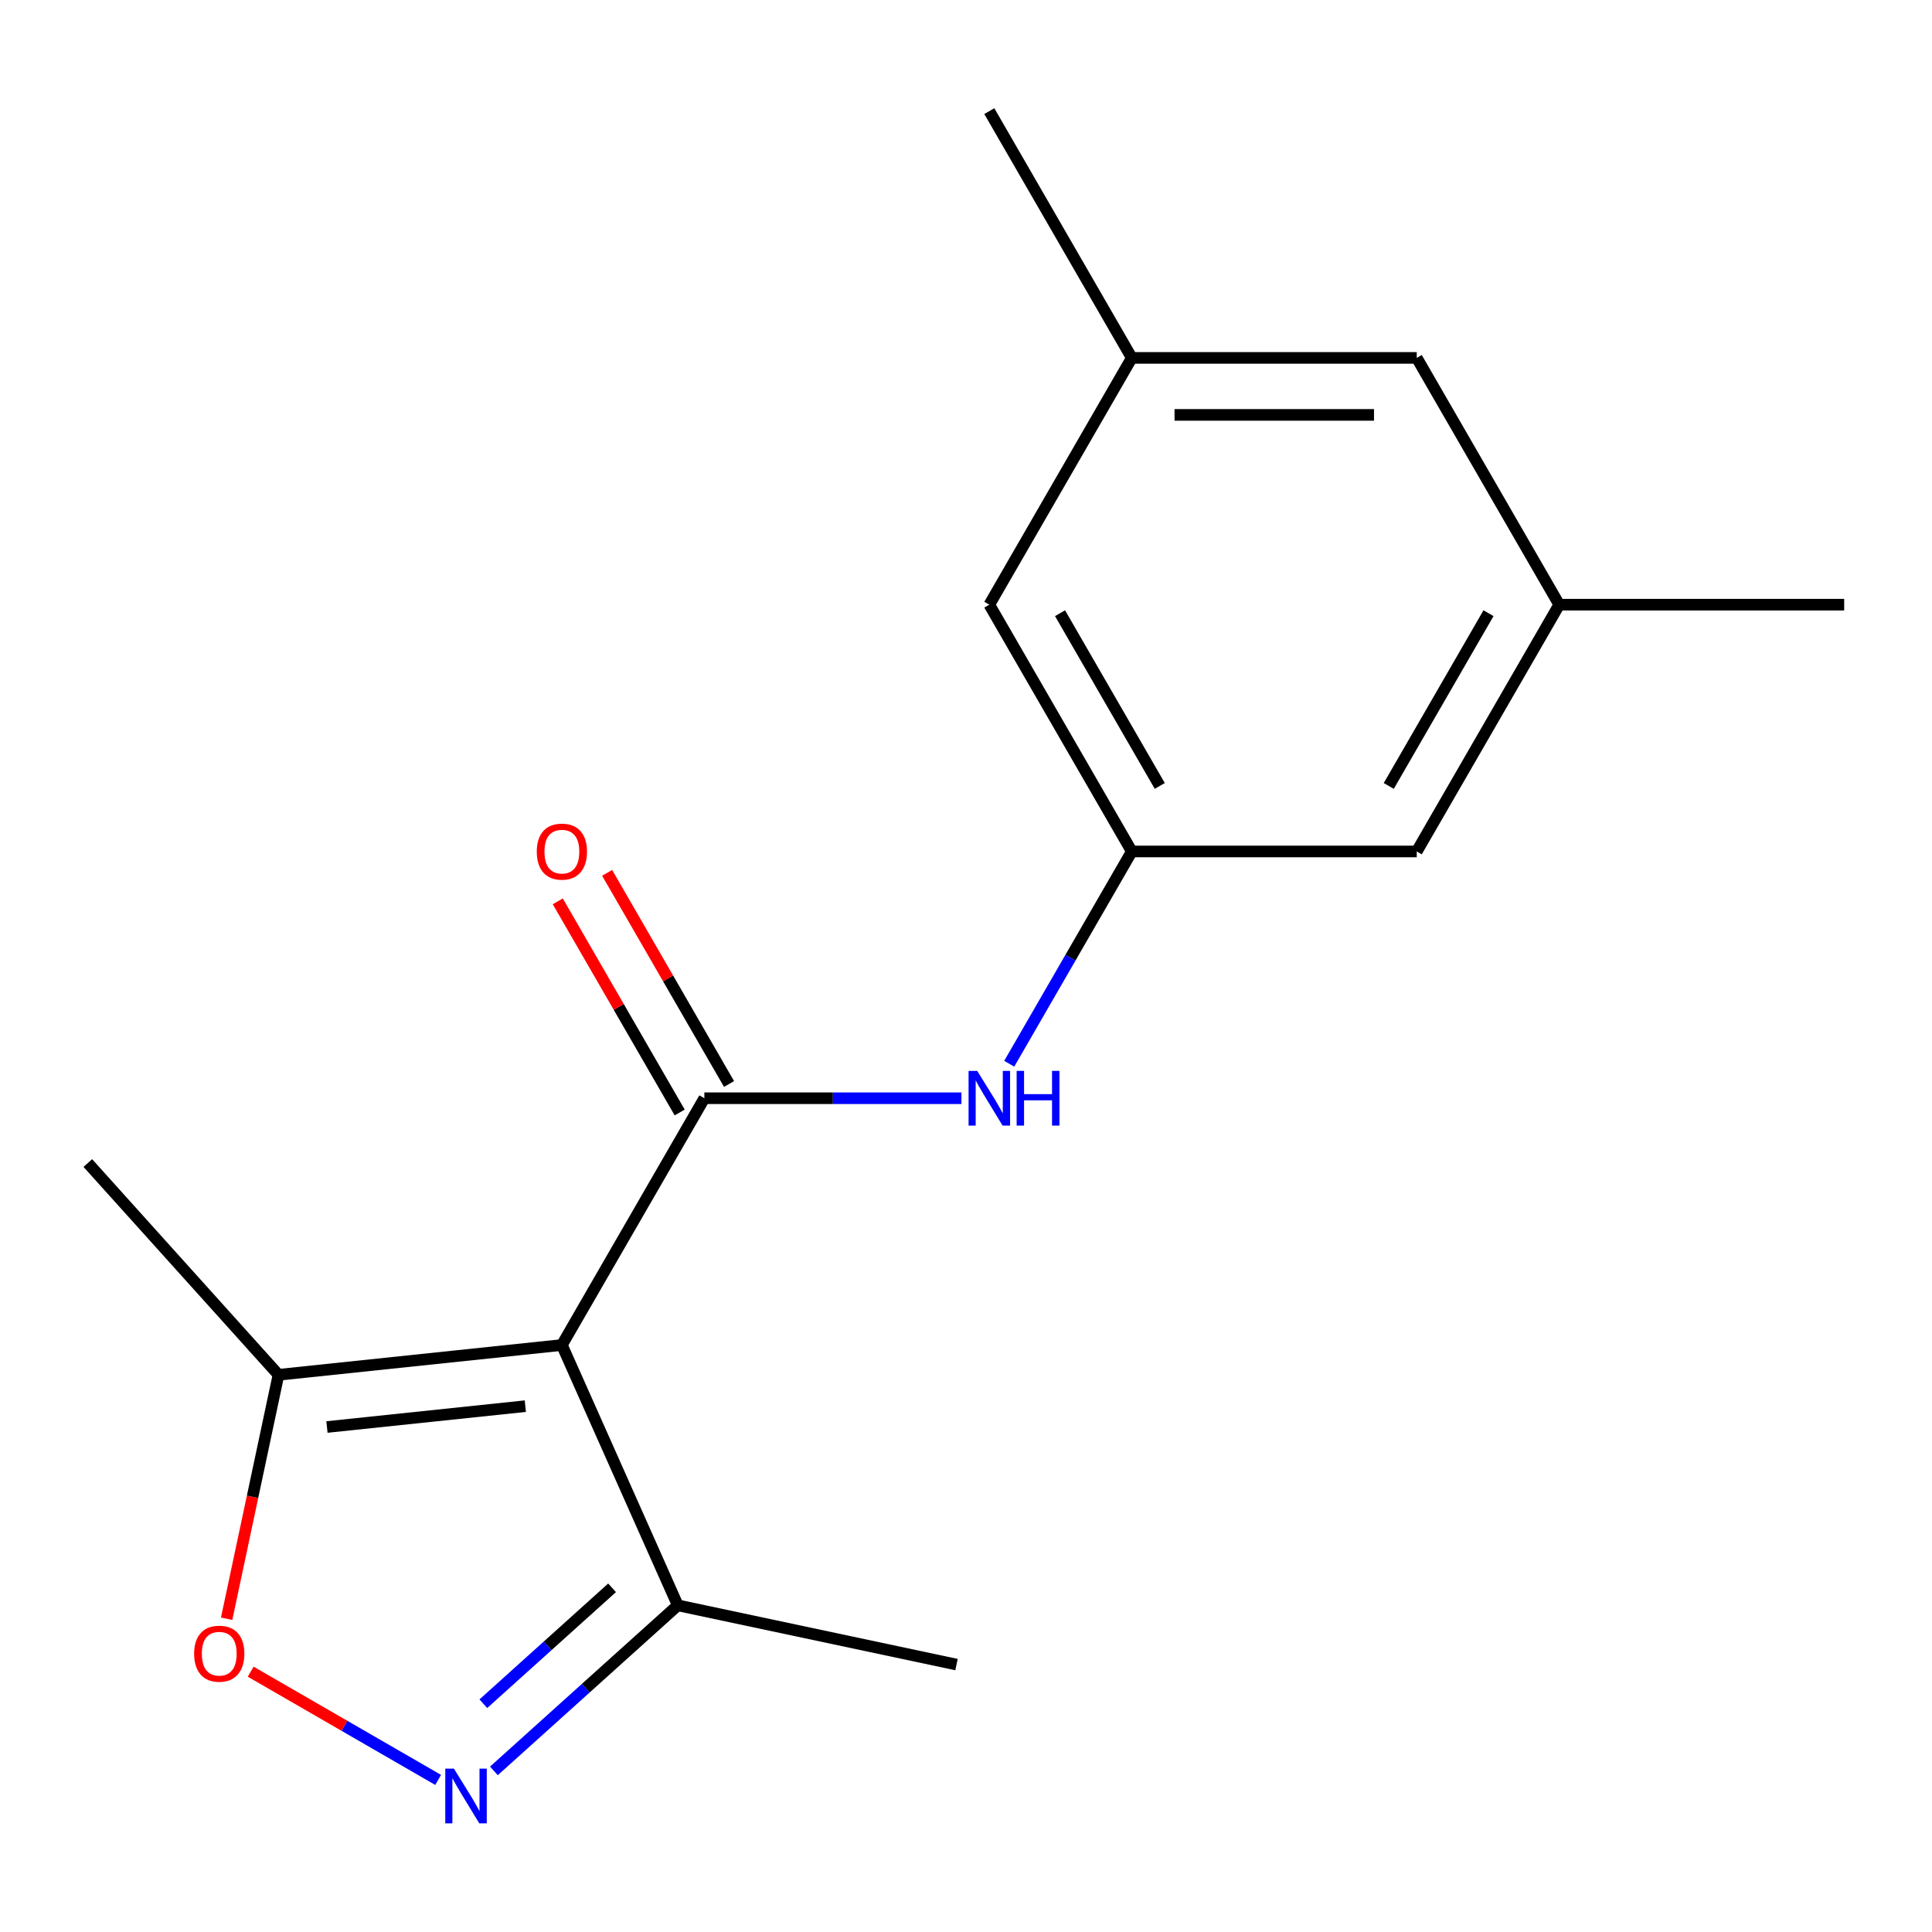 <?xml version='1.0' encoding='iso-8859-1'?>
<svg version='1.1' baseProfile='full'
              xmlns='http://www.w3.org/2000/svg'
                      xmlns:rdkit='http://www.rdkit.org/xml'
                      xmlns:xlink='http://www.w3.org/1999/xlink'
                  xml:space='preserve'
width='1000px' height='1000px' viewBox='0 0 1000 1000'>
<!-- END OF HEADER -->
<rect style='opacity:1.0;fill:#FFFFFF;stroke:none' width='1000' height='1000' x='0' y='0'> </rect>
<path class='bond-0' d='M 290.83,696.177 L 364.576,568.445' style='fill:none;fill-rule:evenodd;stroke:#000000;stroke-width:6px;stroke-linecap:butt;stroke-linejoin:miter;stroke-opacity:1' />
<path class='bond-3' d='M 290.83,696.177 L 144.146,711.595' style='fill:none;fill-rule:evenodd;stroke:#000000;stroke-width:6px;stroke-linecap:butt;stroke-linejoin:miter;stroke-opacity:1' />
<path class='bond-3' d='M 271.911,727.827 L 169.232,738.619' style='fill:none;fill-rule:evenodd;stroke:#000000;stroke-width:6px;stroke-linecap:butt;stroke-linejoin:miter;stroke-opacity:1' />
<path class='bond-4' d='M 290.83,696.177 L 350.821,830.918' style='fill:none;fill-rule:evenodd;stroke:#000000;stroke-width:6px;stroke-linecap:butt;stroke-linejoin:miter;stroke-opacity:1' />
<path class='bond-5' d='M 364.576,568.445 L 431.109,568.445' style='fill:none;fill-rule:evenodd;stroke:#000000;stroke-width:6px;stroke-linecap:butt;stroke-linejoin:miter;stroke-opacity:1' />
<path class='bond-5' d='M 431.109,568.445 L 497.641,568.445' style='fill:none;fill-rule:evenodd;stroke:#0000FF;stroke-width:6px;stroke-linecap:butt;stroke-linejoin:miter;stroke-opacity:1' />
<path class='bond-7' d='M 377.35,561.071 L 345.802,506.428' style='fill:none;fill-rule:evenodd;stroke:#000000;stroke-width:6px;stroke-linecap:butt;stroke-linejoin:miter;stroke-opacity:1' />
<path class='bond-7' d='M 345.802,506.428 L 314.254,451.786' style='fill:none;fill-rule:evenodd;stroke:#FF0000;stroke-width:6px;stroke-linecap:butt;stroke-linejoin:miter;stroke-opacity:1' />
<path class='bond-7' d='M 351.803,575.82 L 320.256,521.178' style='fill:none;fill-rule:evenodd;stroke:#000000;stroke-width:6px;stroke-linecap:butt;stroke-linejoin:miter;stroke-opacity:1' />
<path class='bond-7' d='M 320.256,521.178 L 288.708,466.535' style='fill:none;fill-rule:evenodd;stroke:#FF0000;stroke-width:6px;stroke-linecap:butt;stroke-linejoin:miter;stroke-opacity:1' />
<path class='bond-1' d='M 255.64,916.62 L 303.23,873.769' style='fill:none;fill-rule:evenodd;stroke:#0000FF;stroke-width:6px;stroke-linecap:butt;stroke-linejoin:miter;stroke-opacity:1' />
<path class='bond-1' d='M 303.23,873.769 L 350.821,830.918' style='fill:none;fill-rule:evenodd;stroke:#000000;stroke-width:6px;stroke-linecap:butt;stroke-linejoin:miter;stroke-opacity:1' />
<path class='bond-1' d='M 250.179,881.843 L 283.492,851.847' style='fill:none;fill-rule:evenodd;stroke:#0000FF;stroke-width:6px;stroke-linecap:butt;stroke-linejoin:miter;stroke-opacity:1' />
<path class='bond-1' d='M 283.492,851.847 L 316.805,821.852' style='fill:none;fill-rule:evenodd;stroke:#000000;stroke-width:6px;stroke-linecap:butt;stroke-linejoin:miter;stroke-opacity:1' />
<path class='bond-17' d='M 226.785,921.28 L 178.269,893.269' style='fill:none;fill-rule:evenodd;stroke:#0000FF;stroke-width:6px;stroke-linecap:butt;stroke-linejoin:miter;stroke-opacity:1' />
<path class='bond-17' d='M 178.269,893.269 L 129.752,865.258' style='fill:none;fill-rule:evenodd;stroke:#FF0000;stroke-width:6px;stroke-linecap:butt;stroke-linejoin:miter;stroke-opacity:1' />
<path class='bond-2' d='M 117.308,837.856 L 130.727,774.726' style='fill:none;fill-rule:evenodd;stroke:#FF0000;stroke-width:6px;stroke-linecap:butt;stroke-linejoin:miter;stroke-opacity:1' />
<path class='bond-2' d='M 130.727,774.726 L 144.146,711.595' style='fill:none;fill-rule:evenodd;stroke:#000000;stroke-width:6px;stroke-linecap:butt;stroke-linejoin:miter;stroke-opacity:1' />
<path class='bond-13' d='M 144.146,711.595 L 45.455,601.987' style='fill:none;fill-rule:evenodd;stroke:#000000;stroke-width:6px;stroke-linecap:butt;stroke-linejoin:miter;stroke-opacity:1' />
<path class='bond-14' d='M 350.821,830.918 L 495.09,861.584' style='fill:none;fill-rule:evenodd;stroke:#000000;stroke-width:6px;stroke-linecap:butt;stroke-linejoin:miter;stroke-opacity:1' />
<path class='bond-6' d='M 522.373,550.598 L 554.094,495.656' style='fill:none;fill-rule:evenodd;stroke:#0000FF;stroke-width:6px;stroke-linecap:butt;stroke-linejoin:miter;stroke-opacity:1' />
<path class='bond-6' d='M 554.094,495.656 L 585.815,440.713' style='fill:none;fill-rule:evenodd;stroke:#000000;stroke-width:6px;stroke-linecap:butt;stroke-linejoin:miter;stroke-opacity:1' />
<path class='bond-10' d='M 585.815,440.713 L 733.307,440.713' style='fill:none;fill-rule:evenodd;stroke:#000000;stroke-width:6px;stroke-linecap:butt;stroke-linejoin:miter;stroke-opacity:1' />
<path class='bond-11' d='M 585.815,440.713 L 512.069,312.981' style='fill:none;fill-rule:evenodd;stroke:#000000;stroke-width:6px;stroke-linecap:butt;stroke-linejoin:miter;stroke-opacity:1' />
<path class='bond-11' d='M 600.299,406.804 L 548.677,317.392' style='fill:none;fill-rule:evenodd;stroke:#000000;stroke-width:6px;stroke-linecap:butt;stroke-linejoin:miter;stroke-opacity:1' />
<path class='bond-8' d='M 807.053,312.981 L 733.307,440.713' style='fill:none;fill-rule:evenodd;stroke:#000000;stroke-width:6px;stroke-linecap:butt;stroke-linejoin:miter;stroke-opacity:1' />
<path class='bond-8' d='M 770.445,317.392 L 718.823,406.804' style='fill:none;fill-rule:evenodd;stroke:#000000;stroke-width:6px;stroke-linecap:butt;stroke-linejoin:miter;stroke-opacity:1' />
<path class='bond-15' d='M 807.053,312.981 L 954.545,312.981' style='fill:none;fill-rule:evenodd;stroke:#000000;stroke-width:6px;stroke-linecap:butt;stroke-linejoin:miter;stroke-opacity:1' />
<path class='bond-18' d='M 807.053,312.981 L 733.307,185.249' style='fill:none;fill-rule:evenodd;stroke:#000000;stroke-width:6px;stroke-linecap:butt;stroke-linejoin:miter;stroke-opacity:1' />
<path class='bond-9' d='M 585.815,185.249 L 512.069,312.981' style='fill:none;fill-rule:evenodd;stroke:#000000;stroke-width:6px;stroke-linecap:butt;stroke-linejoin:miter;stroke-opacity:1' />
<path class='bond-12' d='M 585.815,185.249 L 733.307,185.249' style='fill:none;fill-rule:evenodd;stroke:#000000;stroke-width:6px;stroke-linecap:butt;stroke-linejoin:miter;stroke-opacity:1' />
<path class='bond-12' d='M 607.939,214.748 L 711.183,214.748' style='fill:none;fill-rule:evenodd;stroke:#000000;stroke-width:6px;stroke-linecap:butt;stroke-linejoin:miter;stroke-opacity:1' />
<path class='bond-16' d='M 585.815,185.249 L 512.069,57.517' style='fill:none;fill-rule:evenodd;stroke:#000000;stroke-width:6px;stroke-linecap:butt;stroke-linejoin:miter;stroke-opacity:1' />
<path  class='atom-2' d='M 234.953 915.45
L 244.233 930.45
Q 245.153 931.93, 246.633 934.61
Q 248.113 937.29, 248.193 937.45
L 248.193 915.45
L 251.953 915.45
L 251.953 943.77
L 248.073 943.77
L 238.113 927.37
Q 236.953 925.45, 235.713 923.25
Q 234.513 921.05, 234.153 920.37
L 234.153 943.77
L 230.473 943.77
L 230.473 915.45
L 234.953 915.45
' fill='#0000FF'/>
<path  class='atom-3' d='M 100.481 855.944
Q 100.481 849.144, 103.841 845.344
Q 107.201 841.544, 113.481 841.544
Q 119.761 841.544, 123.121 845.344
Q 126.481 849.144, 126.481 855.944
Q 126.481 862.824, 123.081 866.744
Q 119.681 870.624, 113.481 870.624
Q 107.241 870.624, 103.841 866.744
Q 100.481 862.864, 100.481 855.944
M 113.481 867.424
Q 117.801 867.424, 120.121 864.544
Q 122.481 861.624, 122.481 855.944
Q 122.481 850.384, 120.121 847.584
Q 117.801 844.744, 113.481 844.744
Q 109.161 844.744, 106.801 847.544
Q 104.481 850.344, 104.481 855.944
Q 104.481 861.664, 106.801 864.544
Q 109.161 867.424, 113.481 867.424
' fill='#FF0000'/>
<path  class='atom-6' d='M 505.809 554.285
L 515.089 569.285
Q 516.009 570.765, 517.489 573.445
Q 518.969 576.125, 519.049 576.285
L 519.049 554.285
L 522.809 554.285
L 522.809 582.605
L 518.929 582.605
L 508.969 566.205
Q 507.809 564.285, 506.569 562.085
Q 505.369 559.885, 505.009 559.205
L 505.009 582.605
L 501.329 582.605
L 501.329 554.285
L 505.809 554.285
' fill='#0000FF'/>
<path  class='atom-6' d='M 526.209 554.285
L 530.049 554.285
L 530.049 566.325
L 544.529 566.325
L 544.529 554.285
L 548.369 554.285
L 548.369 582.605
L 544.529 582.605
L 544.529 569.525
L 530.049 569.525
L 530.049 582.605
L 526.209 582.605
L 526.209 554.285
' fill='#0000FF'/>
<path  class='atom-8' d='M 277.83 440.793
Q 277.83 433.993, 281.19 430.193
Q 284.55 426.393, 290.83 426.393
Q 297.11 426.393, 300.47 430.193
Q 303.83 433.993, 303.83 440.793
Q 303.83 447.673, 300.43 451.593
Q 297.03 455.473, 290.83 455.473
Q 284.59 455.473, 281.19 451.593
Q 277.83 447.713, 277.83 440.793
M 290.83 452.273
Q 295.15 452.273, 297.47 449.393
Q 299.83 446.473, 299.83 440.793
Q 299.83 435.233, 297.47 432.433
Q 295.15 429.593, 290.83 429.593
Q 286.51 429.593, 284.15 432.393
Q 281.83 435.193, 281.83 440.793
Q 281.83 446.513, 284.15 449.393
Q 286.51 452.273, 290.83 452.273
' fill='#FF0000'/>
</svg>
